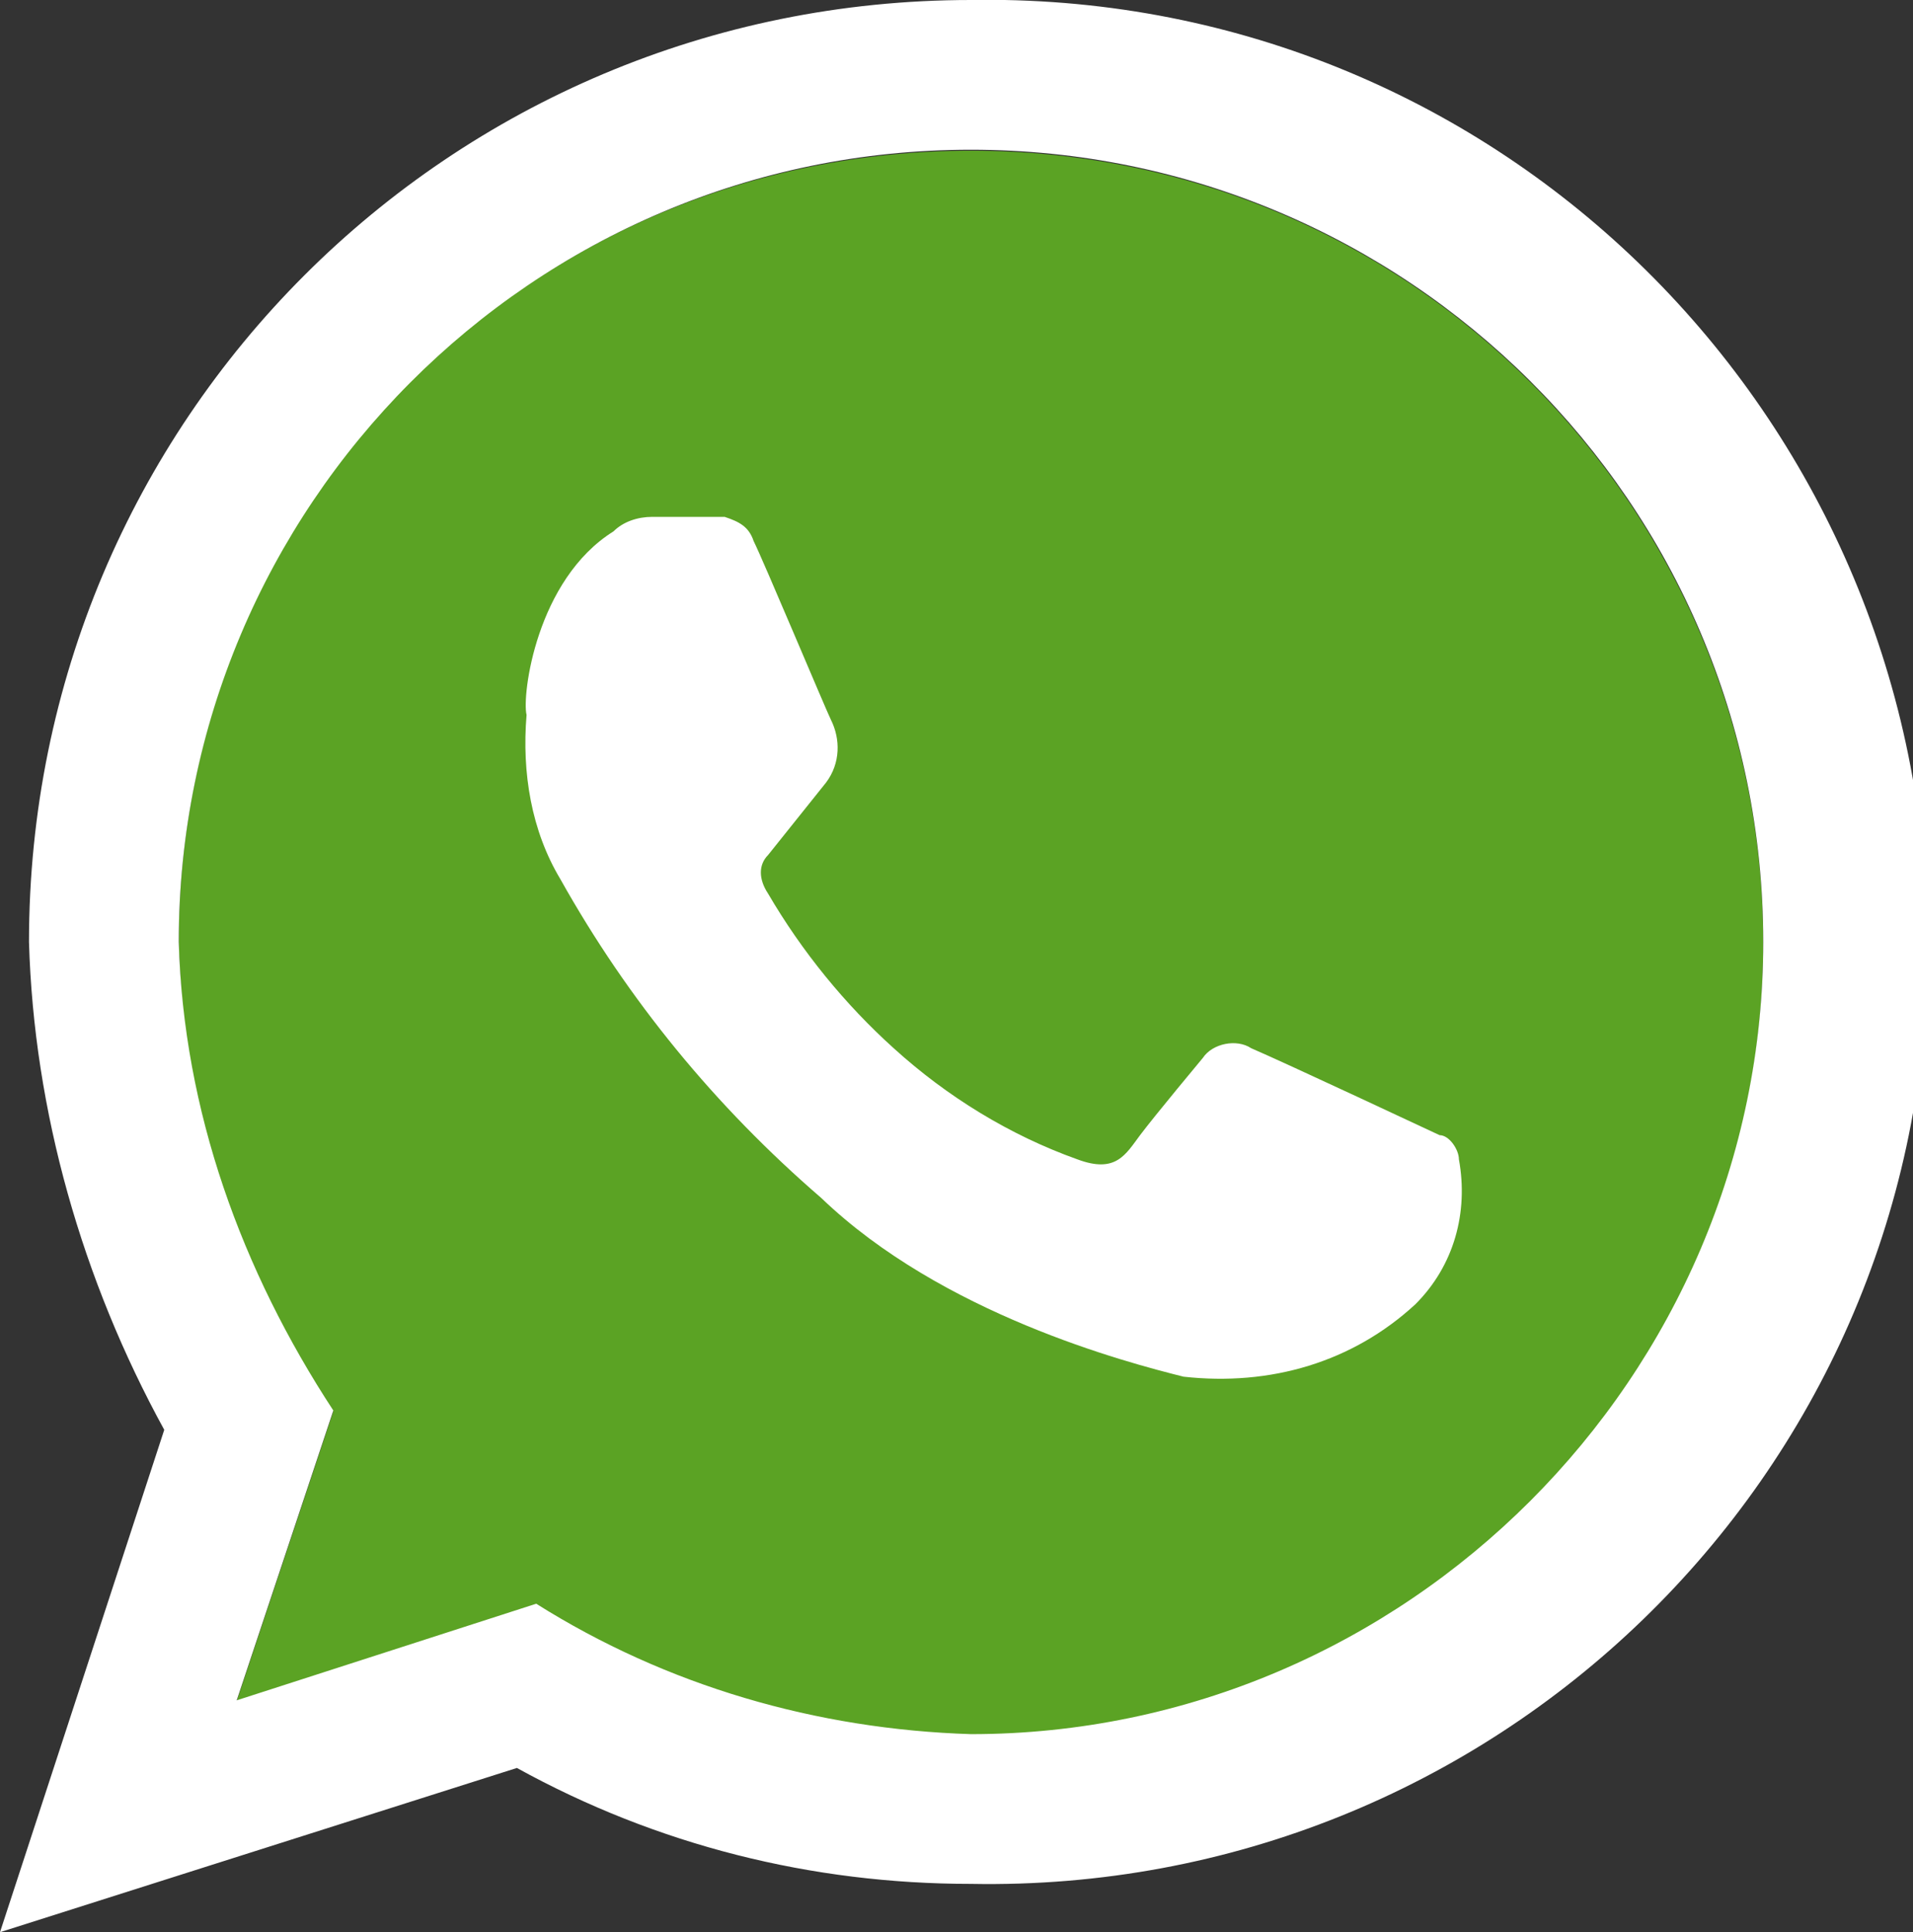 <?xml version="1.0" encoding="utf-8"?>
<!-- Generator: Adobe Illustrator 26.0.2, SVG Export Plug-In . SVG Version: 6.00 Build 0)  -->
<svg version="1.1" id="Laag_1" xmlns="http://www.w3.org/2000/svg" xmlns:xlink="http://www.w3.org/1999/xlink" x="0px" y="0px"
	 viewBox="0 0 39.6 40" style="enable-background:new 0 0 39.6 40;" xml:space="preserve">
<rect x="0" y="0" width="39.6" height="40" fill="#333333" stroke="none"/>
<style type="text/css">
	.st0{clip-path:url(#SVGID_00000052817057519844724580000007442161452088472202_);}
	.st1{fill:url(#Rectangle_72_00000124875718212736898090000006339773333662675076_);}
	.st2{clip-path:url(#SVGID_00000000938686516542841220000003016200131203623869_);}
	.st3{fill:#FFFFFF;}
</style>
<g id="Group_3351" transform="translate(3.699 3.12)">
	<g>
		<defs>
			<path id="SVGID_1_" d="M0,16.4c0.1,3.5,1.2,6.8,3.2,9.7l-2,6l6.2-2c2.7,1.7,5.8,2.6,9,2.7c9,0,16.4-7.3,16.4-16.4
				c0-9-7.3-16.4-16.4-16.4S0,7.3,0,16.4C0,16.4,0,16.4,0,16.4"/>
		</defs>
		<clipPath id="SVGID_00000158738538743070648170000013298347277504151206_">
			<use xlink:href="#SVGID_1_"  style="overflow:visible;"/>
		</clipPath>
		<g id="Group_3350" style="clip-path:url(#SVGID_00000158738538743070648170000013298347277504151206_);">
			
				<linearGradient id="Rectangle_72_00000065072548996720032150000004562871681239468201_" gradientUnits="userSpaceOnUse" x1="-813.054" y1="362.518" x2="-813.051" y2="362.518" gradientTransform="matrix(32.755 0 0 -32.755 26627.887 11890.652)">
				<stop  offset="0" style="stop-color:#5BA324"/>
				<stop  offset="0.5" style="stop-color:#2F8728"/>
				<stop  offset="1" style="stop-color:#5BA324"/>
			</linearGradient>
			
				<rect id="Rectangle_72" x="0" y="0" style="fill:url(#Rectangle_72_00000065072548996720032150000004562871681239468201_);" width="32.8" height="32.8"/>
		</g>
	</g>
</g>
<g id="Group_3353">
	<g>
		<defs>
			<rect id="SVGID_00000018959166746168247330000002823842371676058290_" width="39.6" height="40"/>
		</defs>
		<clipPath id="SVGID_00000136392838125098784260000000968042698402306712_">
			<use xlink:href="#SVGID_00000018959166746168247330000002823842371676058290_"  style="overflow:visible;"/>
		</clipPath>
		<g id="Group_3352" style="clip-path:url(#SVGID_00000136392838125098784260000000968042698402306712_);">
			<path id="Path_3" class="st3" d="M20.1,0C9.3,0,0.6,8.7,0.6,19.5c0.1,3.5,1.1,7,2.8,10.1L0,40l10.7-3.4c2.9,1.6,6.1,2.4,9.4,2.4
				c10.8,0.2,19.7-8.4,19.8-19.2S31.5,0.2,20.8,0C20.5,0,20.3,0,20.1,0 M20.1,35.9c-3.2-0.1-6.3-1-9-2.7l-6.2,2l2-6
				c-1.9-2.9-3.1-6.2-3.2-9.7c0-9,7.3-16.4,16.4-16.4c9,0,16.4,7.3,16.4,16.4C36.5,28.5,29.1,35.9,20.1,35.9
				C20.1,35.9,20.1,35.9,20.1,35.9"/>
			<path id="Path_4" class="st3" d="M12.7,11c0.2-0.2,0.5-0.3,0.8-0.3H15c0.3,0.1,0.5,0.2,0.6,0.5c0.2,0.4,1.5,3.5,1.6,3.7
				c0.2,0.4,0.2,0.9-0.1,1.3c-0.4,0.5-1.2,1.5-1.2,1.5c-0.2,0.2-0.2,0.5,0,0.8c0.7,1.2,1.6,2.3,2.6,3.2c1.1,1,2.4,1.8,3.8,2.3
				c0.8,0.3,1-0.1,1.3-0.5s1.3-1.6,1.3-1.6c0.2-0.3,0.7-0.4,1-0.2c0.7,0.3,3.9,1.8,3.9,1.8c0.2,0,0.4,0.3,0.4,0.5
				c0.2,1.1-0.1,2.2-0.9,3c-1.3,1.2-3,1.7-4.8,1.5c-1.2-0.3-5-1.3-7.5-3.7c-2.2-1.9-4-4.1-5.4-6.6c-0.6-1-0.8-2.2-0.7-3.4
				C10.8,14.4,11.1,12,12.7,11"/>
		</g>
	</g>
</g>
</svg>
